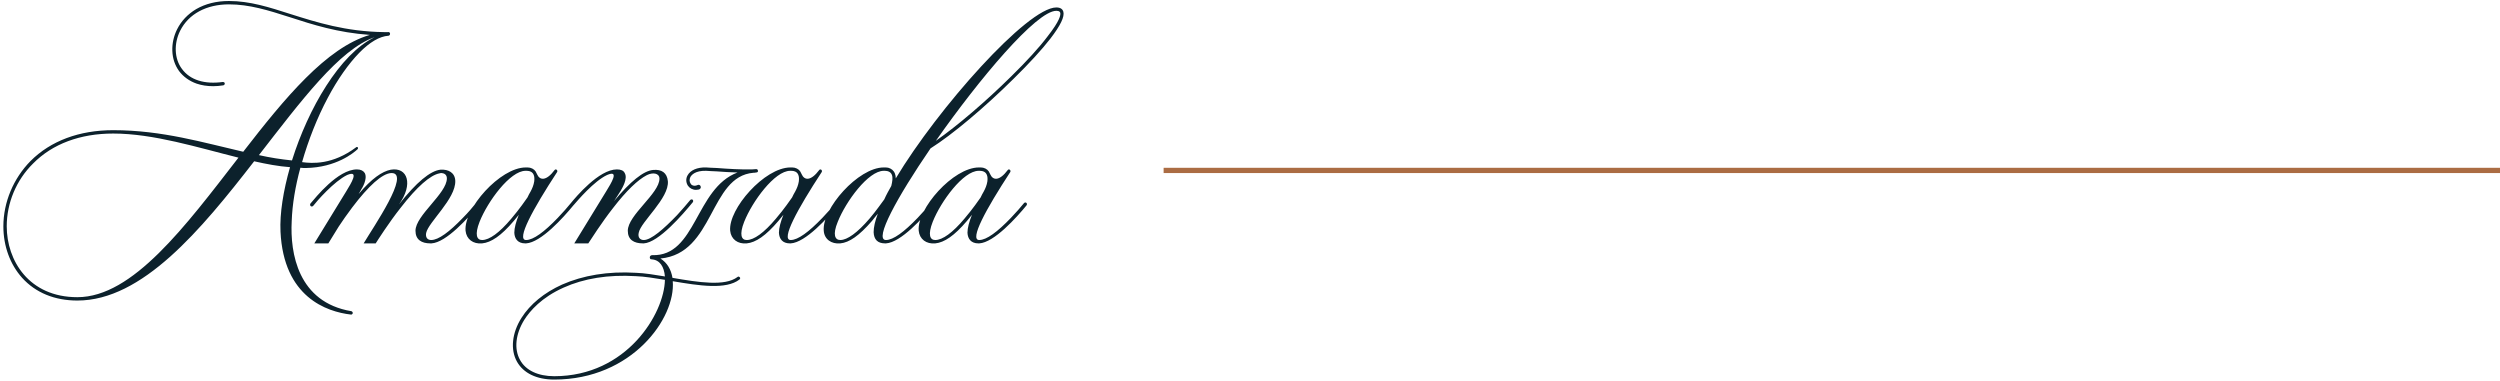 <svg width="571" height="87" viewBox="0 0 571 87" fill="none" xmlns="http://www.w3.org/2000/svg">
<path d="M87.681 7.333C88.001 7.333 88.322 7.333 88.641 7.333C88.897 7.269 89.09 7.461 89.09 7.717C89.09 7.973 88.897 8.165 88.706 8.165C86.722 8.293 84.418 9.637 82.049 12.069C79.618 14.565 77.121 18.085 74.882 22.309C72.45 26.853 70.401 32.101 68.993 37.029C71.297 37.349 75.969 37.669 81.346 33.637C81.474 33.509 81.602 33.573 81.73 33.637C81.793 33.765 81.793 33.957 81.665 34.085C80.769 34.917 76.802 38.245 69.889 38.373C69.442 38.373 69.058 38.373 68.609 38.309C67.457 42.533 66.754 46.693 66.626 50.533C66.242 57.765 68.034 69.029 80.257 71.077C80.45 71.141 80.578 71.333 80.578 71.525C80.513 71.717 80.322 71.909 80.129 71.845C74.626 71.205 64.769 67.877 64.066 52.901C63.873 48.741 64.706 43.557 66.242 38.181C63.617 37.989 60.865 37.477 58.05 36.837C45.889 52.517 32.514 68.645 17.666 68.645C12.482 68.645 8.13 66.853 5.058 63.461C2.306 60.389 0.77 56.229 0.77 51.685C0.77 46.181 3.074 40.741 6.978 36.773C11.585 32.165 18.113 29.733 25.858 29.733C37.057 29.733 46.593 32.613 55.553 34.661C65.025 22.437 74.561 10.853 84.481 7.973C77.121 7.461 71.362 5.605 66.242 3.941C61.249 2.341 56.962 0.997 52.289 0.997C47.169 0.997 43.074 3.173 41.154 7.013C39.681 9.957 39.809 13.413 41.538 15.717C43.394 18.277 46.721 19.301 50.882 18.725C51.138 18.725 51.33 18.853 51.33 19.045C51.394 19.237 51.202 19.429 51.01 19.493C50.178 19.621 49.41 19.685 48.706 19.685C47.297 19.685 46.081 19.493 44.929 19.109C43.266 18.533 41.858 17.509 40.898 16.229C39.938 14.885 39.425 13.349 39.361 11.621C39.297 9.957 39.681 8.229 40.45 6.693C41.41 4.773 42.882 3.237 44.801 2.085C46.913 0.869 49.41 0.229 52.289 0.229C57.09 0.229 61.441 1.637 66.433 3.237C72.322 5.093 78.913 7.205 87.681 7.333ZM17.666 67.877C30.337 67.877 42.37 51.621 54.465 36.005C45.185 33.701 35.074 30.501 25.858 30.501C18.305 30.501 11.97 32.869 7.554 37.349C3.714 41.125 1.538 46.373 1.538 51.685C1.538 59.493 6.594 67.877 17.666 67.877ZM66.689 36.645C70.401 24.805 77.57 12.389 85.57 8.485C77.505 11.301 68.737 23.077 59.138 35.429C61.697 36.005 64.194 36.389 66.689 36.645ZM109.042 46.245C109.362 46.245 109.554 46.629 109.362 46.885C106.994 49.701 101.938 55.397 98.546 55.589C98.481 55.589 98.353 55.589 98.29 55.589C96.305 55.589 94.897 54.757 94.897 52.709C94.897 49.189 102.066 44.197 102.066 40.741C102.066 39.973 101.554 39.589 100.914 39.525C100.722 39.525 100.594 39.525 100.402 39.589C98.29 39.973 95.218 42.661 91.505 47.461C88.817 50.853 86.257 54.885 85.809 55.589H85.746H85.49H83.058C85.297 51.813 93.809 39.525 89.457 39.525C89.394 39.525 89.394 39.525 89.329 39.525C87.281 39.653 84.21 42.405 80.433 47.397C79.281 48.933 78.194 50.469 77.362 51.749C75.954 53.989 74.993 55.589 74.993 55.589H71.793C71.793 55.589 76.017 48.741 79.09 43.685C80.177 41.893 82.162 38.757 79.281 39.973C76.273 41.445 72.37 45.925 71.537 47.013C71.346 47.205 71.153 47.205 70.962 47.077C70.834 46.949 70.769 46.693 70.897 46.501C72.049 45.157 77.169 38.693 81.522 38.693C82.418 38.693 82.993 39.013 83.314 39.525C84.017 40.869 82.674 43.045 82.481 43.301C82.481 43.365 82.481 43.365 82.418 43.429C82.29 43.685 82.097 44.005 81.906 44.325C84.85 40.805 87.281 39.141 89.266 38.757C93.106 38.117 94.45 42.085 91.121 46.693C95.09 41.637 98.29 39.013 100.594 38.757C102.45 38.629 103.922 39.461 103.986 41.317C104.114 45.413 97.841 50.725 97.329 53.221C97.138 54.309 97.713 54.821 98.481 54.821C100.146 54.821 102.642 52.965 105.714 49.765C106.93 48.549 107.954 47.333 108.722 46.373C108.786 46.309 108.914 46.245 109.042 46.245ZM130.654 46.245C131.038 46.245 131.166 46.629 130.974 46.885C128.67 49.701 123.55 55.397 120.158 55.589C120.094 55.589 120.03 55.589 119.966 55.589C118.302 55.589 117.534 54.565 117.47 53.157C117.47 52.069 117.854 50.661 118.494 49.061C118.11 49.509 117.79 49.957 117.342 50.469C114.462 53.861 112.158 55.397 110.11 55.589C108.062 55.781 106.526 54.629 106.334 52.709C105.886 47.717 114.206 38.245 120.094 38.245C120.414 38.245 120.734 38.245 121.054 38.309C121.822 38.501 122.334 38.949 122.59 39.653C122.59 39.653 122.654 39.717 122.654 39.781C123.294 41.253 124.766 41.381 126.686 38.821C126.75 38.757 126.814 38.693 126.942 38.693C127.198 38.693 127.39 39.013 127.262 39.269C121.694 47.781 117.854 54.821 120.158 54.821C121.822 54.821 124.318 52.965 127.39 49.765C128.542 48.549 129.63 47.333 130.398 46.373C130.462 46.309 130.59 46.245 130.654 46.245ZM116.766 49.957C118.686 47.717 120.158 45.541 120.478 45.093C120.67 44.645 120.926 44.197 121.182 43.749C121.566 43.045 121.886 42.277 122.014 41.445C122.078 40.869 122.078 40.357 121.886 39.909C121.694 39.461 121.374 39.205 120.862 39.077C120.606 39.013 120.35 39.013 120.03 39.013C116.51 39.013 111.39 45.989 109.534 50.661C108.382 53.605 108.894 54.821 110.11 54.821C111.774 54.821 114.078 53.157 116.766 49.957ZM157.982 45.541C158.302 45.541 158.43 45.925 158.238 46.181C155.934 48.997 150.43 55.397 147.038 55.589C146.974 55.589 146.91 55.589 146.846 55.589C144.798 55.589 143.39 54.757 143.39 52.709C143.39 49.125 150.622 44.197 150.622 40.805C150.622 39.525 149.086 39.333 147.806 39.973C147.742 39.973 147.742 40.037 147.678 40.037C145.694 41.061 143.07 43.557 140.062 47.461C137.438 50.789 134.878 54.821 134.366 55.589H133.982H131.166C131.166 55.589 135.39 48.677 138.462 43.685C139.55 41.893 141.598 38.693 138.654 39.973C135.646 41.381 131.934 45.797 131.038 46.821C130.91 47.013 130.654 47.013 130.462 46.885C130.334 46.757 130.27 46.501 130.398 46.373C131.55 44.965 136.798 38.693 140.894 38.693C141.79 38.693 142.43 38.949 142.686 39.525C143.454 40.805 142.046 43.045 141.918 43.301C141.854 43.365 141.854 43.365 141.854 43.429C141.342 44.197 140.83 45.093 140.254 45.925C143.966 41.445 146.974 39.013 149.15 38.821C151.134 38.629 152.35 39.461 152.542 41.381C152.862 45.285 146.334 50.661 145.886 53.157C145.63 54.245 146.206 54.821 147.038 54.821C148.702 54.821 151.582 52.325 154.654 49.125C155.806 47.845 156.894 46.629 157.662 45.669C157.726 45.605 157.854 45.541 157.982 45.541ZM172.73 38.629C172.922 38.629 173.114 38.757 173.114 39.013C173.178 39.205 172.986 39.397 172.73 39.397H172.666C172.474 39.461 172.282 39.461 172.09 39.461C161.978 40.293 163.194 57.893 150.842 59.045C152.378 60.005 153.274 61.541 153.594 63.461C159.546 64.485 165.562 65.445 168.442 63.269C168.57 63.141 168.762 63.141 168.89 63.269C169.146 63.397 169.082 63.717 168.89 63.845C165.818 66.213 159.674 65.253 153.658 64.229C154.362 72.613 144.378 86.693 126.586 86.693C122.554 86.693 119.546 85.221 118.074 82.597C116.538 79.845 116.922 76.069 119.098 72.613C121.082 69.477 124.282 66.853 128.378 64.997C133.178 62.885 138.874 61.925 145.274 62.309C147.258 62.373 149.498 62.757 151.866 63.141C151.674 60.901 150.714 59.365 148.858 59.237C148.73 59.237 148.602 59.173 148.538 59.173C148.474 59.045 148.41 58.917 148.41 58.789C148.41 58.469 148.666 58.277 148.986 58.277C159.034 58.597 158.778 43.045 168.442 39.397C166.778 39.333 165.05 39.269 163.706 39.141C162.682 39.077 161.786 39.077 161.274 39.013C158.778 38.949 157.946 39.973 157.69 40.421C157.434 40.933 157.434 41.509 157.754 41.957C157.946 42.341 158.586 42.597 159.29 42.277C159.61 42.085 159.994 42.277 160.058 42.661C160.122 42.981 159.866 43.237 159.546 43.301C159.418 43.301 159.162 43.365 158.97 43.365C158.202 43.365 157.498 42.981 157.114 42.405C156.666 41.701 156.602 40.805 157.05 40.037C157.69 38.885 159.226 38.181 161.274 38.245C161.786 38.309 162.682 38.309 163.77 38.373C166.138 38.565 169.53 38.757 171.77 38.693C172.026 38.693 172.346 38.629 172.666 38.629H172.73ZM126.586 85.925C143.162 85.925 151.738 71.589 151.866 63.909C149.434 63.525 147.194 63.141 145.21 63.077C138.938 62.693 133.37 63.589 128.698 65.701C123.706 67.941 121.082 70.949 119.738 73.061C117.754 76.261 117.37 79.717 118.778 82.213C120.058 84.581 122.874 85.925 126.586 85.925ZM191.091 46.245C191.475 46.245 191.603 46.629 191.411 46.885C189.107 49.701 183.987 55.397 180.595 55.589C180.531 55.589 180.467 55.589 180.403 55.589C178.739 55.589 177.971 54.565 177.907 53.157C177.907 52.069 178.291 50.661 178.931 49.061C178.547 49.509 178.227 49.957 177.779 50.469C174.899 53.861 172.595 55.397 170.547 55.589C168.499 55.781 166.963 54.629 166.771 52.709C166.323 47.717 174.643 38.245 180.531 38.245C180.851 38.245 181.171 38.245 181.491 38.309C182.259 38.501 182.771 38.949 183.027 39.653C183.027 39.653 183.091 39.717 183.091 39.781C183.731 41.253 185.203 41.381 187.123 38.821C187.187 38.757 187.251 38.693 187.379 38.693C187.635 38.693 187.827 39.013 187.699 39.269C182.131 47.781 178.291 54.821 180.595 54.821C182.259 54.821 184.755 52.965 187.827 49.765C188.979 48.549 190.067 47.333 190.835 46.373C190.899 46.309 191.027 46.245 191.091 46.245ZM177.203 49.957C179.123 47.717 180.595 45.541 180.915 45.093C181.107 44.645 181.363 44.197 181.619 43.749C182.003 43.045 182.323 42.277 182.451 41.445C182.515 40.869 182.515 40.357 182.323 39.909C182.131 39.461 181.811 39.205 181.299 39.077C181.043 39.013 180.787 39.013 180.467 39.013C176.947 39.013 171.827 45.989 169.971 50.661C168.819 53.605 169.331 54.821 170.547 54.821C172.211 54.821 174.515 53.157 177.203 49.957ZM242.866 2.661C243.186 3.813 242.226 5.797 239.922 8.805C237.938 11.365 235.058 14.501 231.538 17.957C224.946 24.485 217.522 30.757 212.53 33.893C204.914 45.029 199.538 54.821 202.354 54.821C204.018 54.821 206.514 52.965 209.586 49.765C210.738 48.549 211.826 47.333 212.594 46.373C212.658 46.309 212.786 46.245 212.85 46.245C213.234 46.245 213.362 46.629 213.17 46.885C210.866 49.701 205.746 55.397 202.354 55.589C202.29 55.589 202.226 55.589 202.162 55.589C200.434 55.589 199.602 54.693 199.538 53.029C199.538 51.941 199.858 50.469 200.498 48.805C200.05 49.317 199.602 49.893 199.154 50.469C196.21 53.861 193.97 55.397 191.922 55.589C189.874 55.781 188.274 54.629 188.146 52.709C187.698 47.717 196.018 38.245 201.842 38.245C202.226 38.245 202.546 38.245 202.866 38.309C203.57 38.501 204.146 38.949 204.402 39.653C204.53 39.973 204.594 40.293 204.594 40.741C214.194 24.741 234.674 1.701 241.266 1.701C242.354 1.701 242.738 2.213 242.866 2.661ZM198.578 49.957C200.114 48.165 201.33 46.373 201.97 45.541C202.418 44.517 202.994 43.493 203.57 42.469C203.826 41.445 203.954 40.549 203.698 39.909C203.506 39.461 203.186 39.205 202.674 39.077C202.418 39.013 202.098 39.013 201.842 39.013C198.322 39.013 193.202 45.989 191.346 50.661C190.13 53.605 190.706 54.821 191.922 54.821C193.522 54.821 195.826 53.157 198.578 49.957ZM239.282 8.293C242.098 4.709 242.29 3.365 242.162 2.917C242.098 2.789 242.034 2.469 241.266 2.469C236.722 2.469 223.666 18.021 213.746 32.165C218.61 28.773 225.138 23.205 231.026 17.381C234.482 13.989 237.362 10.853 239.282 8.293ZM234.154 46.245C234.538 46.245 234.666 46.629 234.474 46.885C232.17 49.701 227.05 55.397 223.658 55.589C223.594 55.589 223.53 55.589 223.466 55.589C221.802 55.589 221.034 54.565 220.97 53.157C220.97 52.069 221.354 50.661 221.994 49.061C221.61 49.509 221.29 49.957 220.842 50.469C217.962 53.861 215.658 55.397 213.61 55.589C211.562 55.781 210.026 54.629 209.834 52.709C209.386 47.717 217.706 38.245 223.594 38.245C223.914 38.245 224.234 38.245 224.554 38.309C225.322 38.501 225.834 38.949 226.09 39.653C226.09 39.653 226.154 39.717 226.154 39.781C226.794 41.253 228.266 41.381 230.186 38.821C230.25 38.757 230.314 38.693 230.442 38.693C230.698 38.693 230.89 39.013 230.762 39.269C225.194 47.781 221.354 54.821 223.658 54.821C225.322 54.821 227.818 52.965 230.89 49.765C232.042 48.549 233.13 47.333 233.898 46.373C233.962 46.309 234.09 46.245 234.154 46.245ZM220.266 49.957C222.186 47.717 223.658 45.541 223.978 45.093C224.17 44.645 224.426 44.197 224.682 43.749C225.066 43.045 225.386 42.277 225.514 41.445C225.578 40.869 225.578 40.357 225.386 39.909C225.194 39.461 224.874 39.205 224.362 39.077C224.106 39.013 223.85 39.013 223.53 39.013C220.01 39.013 214.89 45.989 213.034 50.661C211.882 53.605 212.394 54.821 213.61 54.821C215.274 54.821 217.578 53.157 220.266 49.957Z" fill="#0C212C"/>
<line x1="265.77" y1="38.925" x2="571" y2="38.925" stroke="#AB6C43" stroke-width="1.2"/>
</svg>
